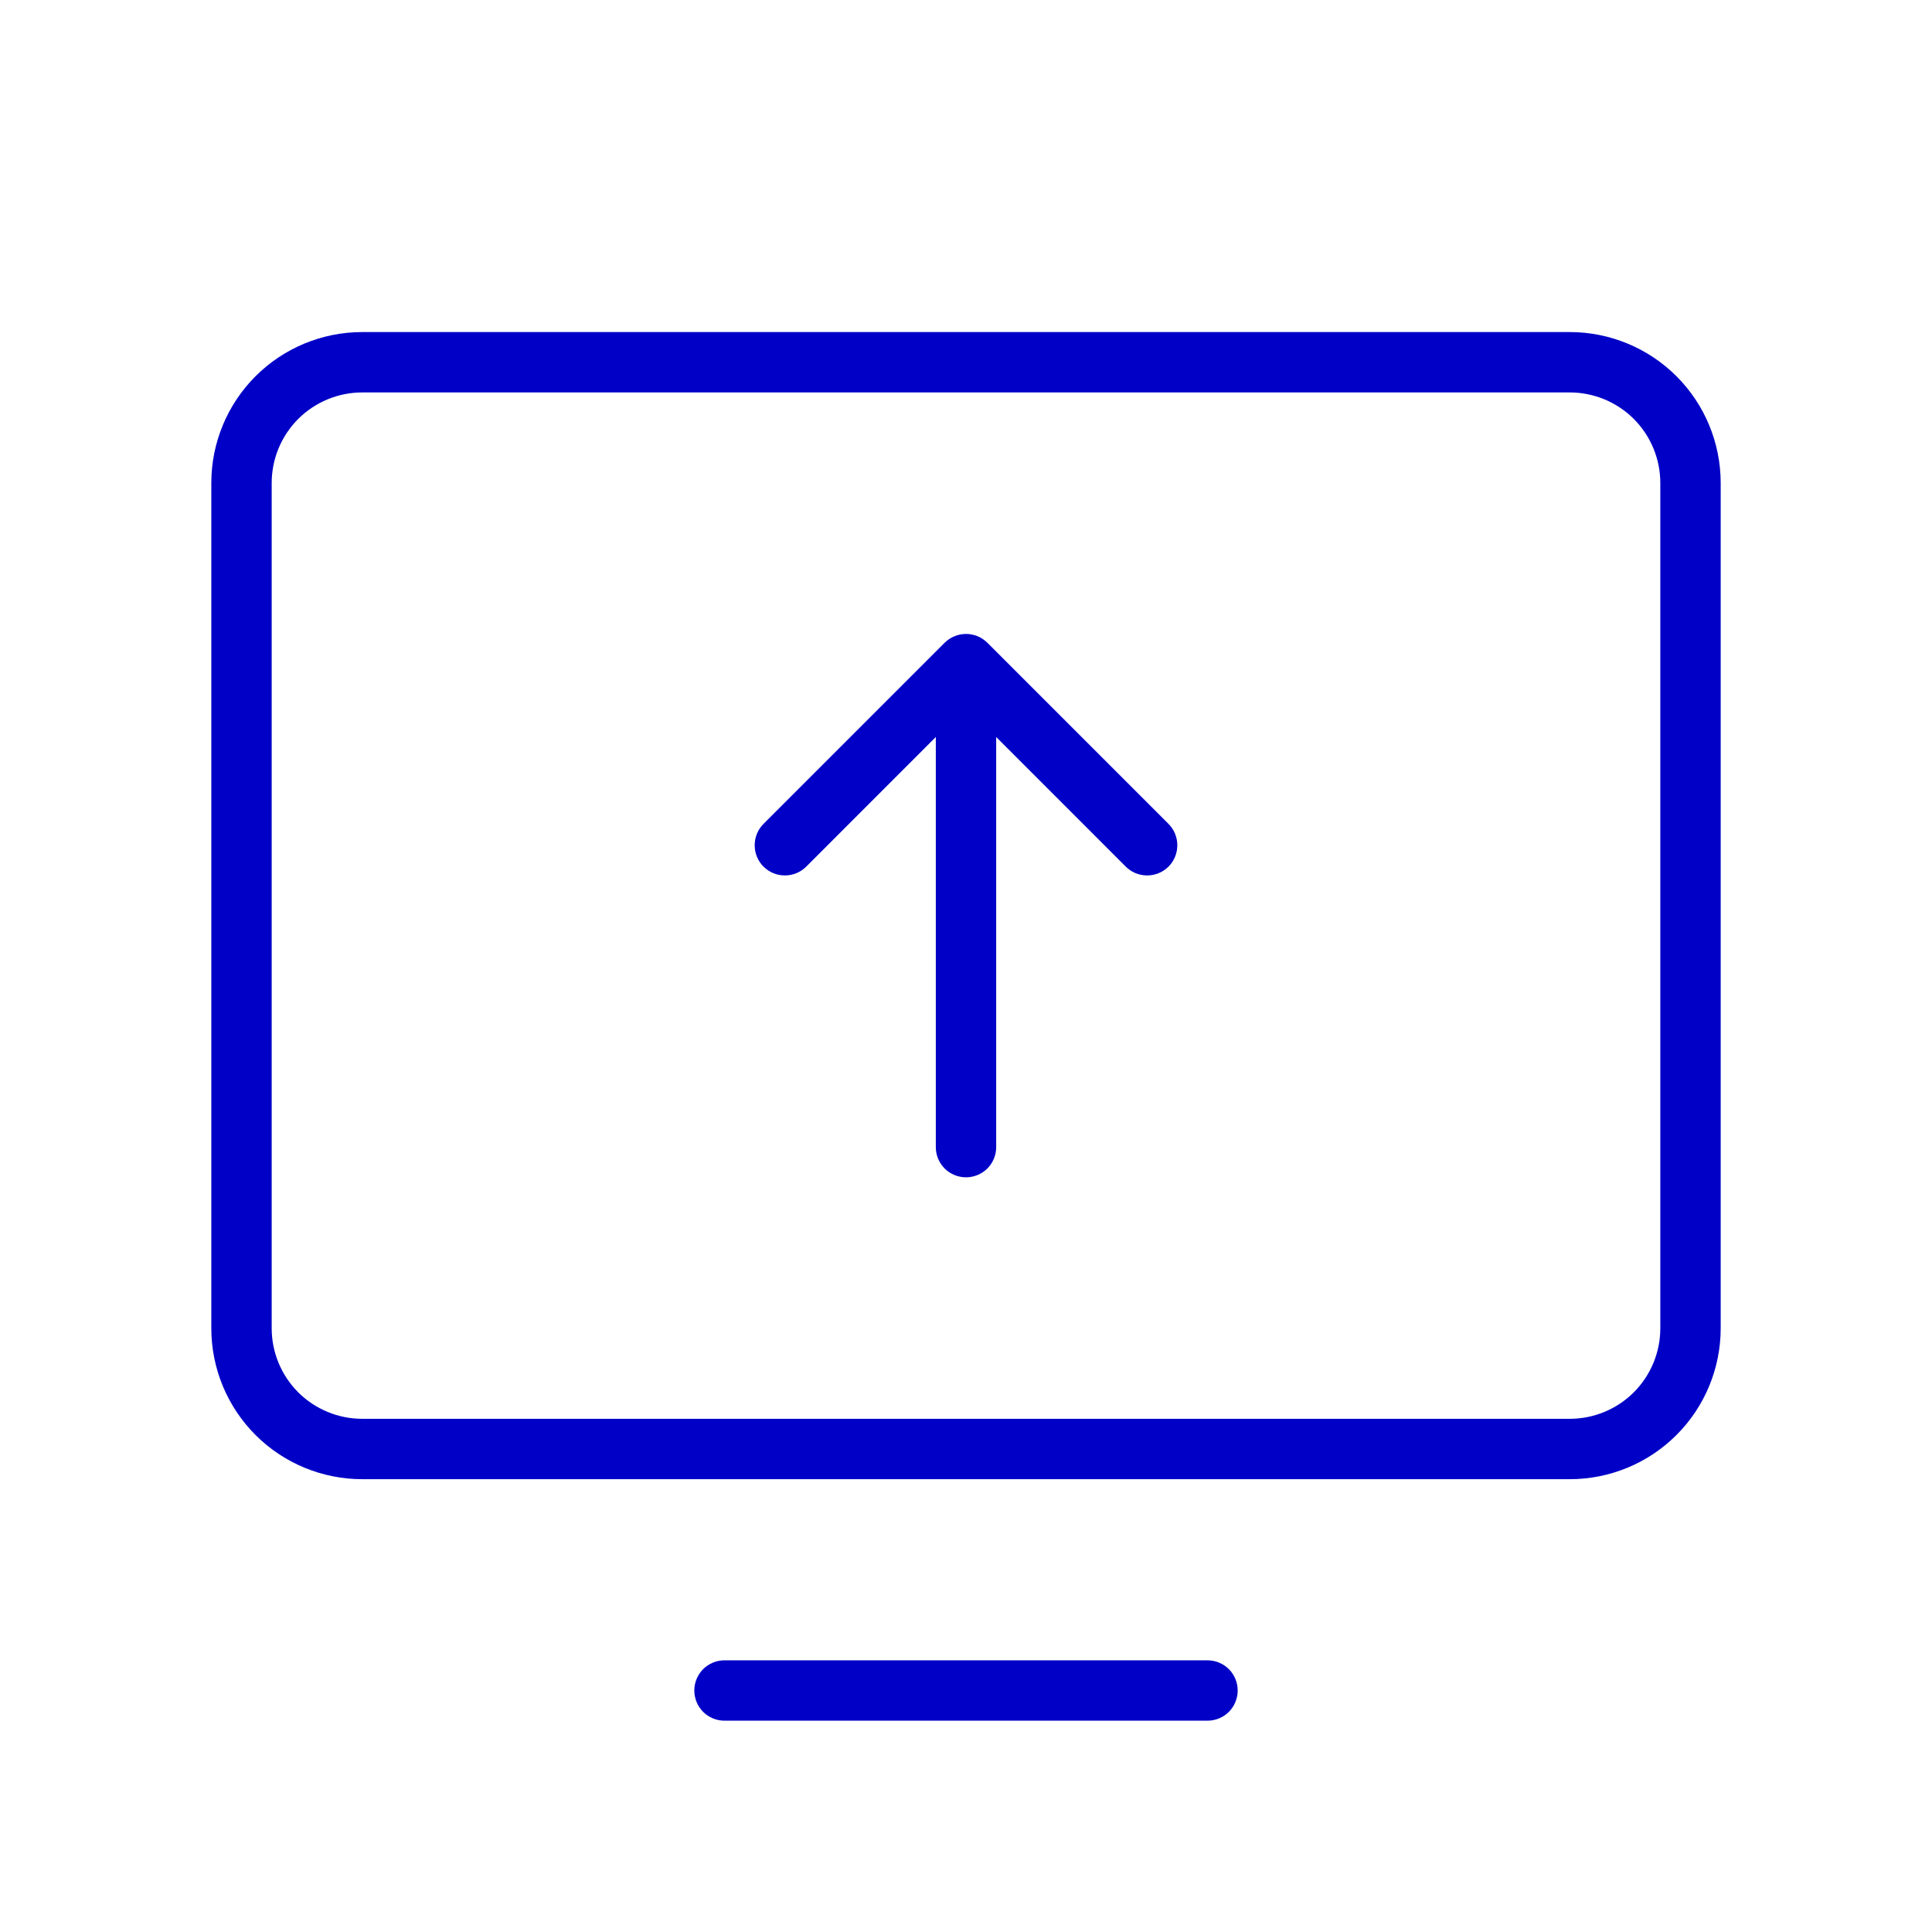 <svg xmlns="http://www.w3.org/2000/svg" fill="none" viewBox="0 0 32 32" height="32" width="32">
<path fill="#0000C7" d="M26 5.5H6C5.337 5.5 4.701 5.763 4.232 6.232C3.763 6.701 3.5 7.337 3.5 8V22C3.5 22.663 3.763 23.299 4.232 23.768C4.701 24.237 5.337 24.5 6 24.5H26C26.663 24.5 27.299 24.237 27.768 23.768C28.237 23.299 28.5 22.663 28.5 22V8C28.5 7.337 28.237 6.701 27.768 6.232C27.299 5.763 26.663 5.5 26 5.5ZM27.5 22C27.5 22.398 27.342 22.779 27.061 23.061C26.779 23.342 26.398 23.5 26 23.5H6C5.602 23.5 5.221 23.342 4.939 23.061C4.658 22.779 4.5 22.398 4.5 22V8C4.5 7.602 4.658 7.221 4.939 6.939C5.221 6.658 5.602 6.5 6 6.5H26C26.398 6.5 26.779 6.658 27.061 6.939C27.342 7.221 27.5 7.602 27.5 8V22ZM20.5 28C20.5 28.133 20.447 28.26 20.354 28.354C20.26 28.447 20.133 28.5 20 28.5H12C11.867 28.5 11.74 28.447 11.646 28.354C11.553 28.26 11.5 28.133 11.5 28C11.5 27.867 11.553 27.74 11.646 27.646C11.74 27.553 11.867 27.5 12 27.5H20C20.133 27.5 20.26 27.553 20.354 27.646C20.447 27.74 20.5 27.867 20.5 28ZM19.354 13.646C19.448 13.74 19.5 13.867 19.5 14C19.5 14.133 19.448 14.26 19.354 14.354C19.26 14.448 19.133 14.5 19 14.5C18.867 14.5 18.74 14.448 18.646 14.354L16.5 12.207V19C16.5 19.133 16.447 19.26 16.354 19.354C16.26 19.447 16.133 19.5 16 19.5C15.867 19.5 15.74 19.447 15.646 19.354C15.553 19.26 15.5 19.133 15.5 19V12.207L13.354 14.354C13.26 14.448 13.133 14.5 13 14.5C12.867 14.5 12.74 14.448 12.646 14.354C12.552 14.26 12.5 14.133 12.5 14C12.5 13.867 12.552 13.74 12.646 13.646L15.646 10.646C15.693 10.6 15.748 10.563 15.809 10.538C15.869 10.513 15.934 10.5 16 10.5C16.066 10.5 16.131 10.513 16.192 10.538C16.252 10.563 16.307 10.6 16.354 10.646L19.354 13.646Z"></path>
</svg>
